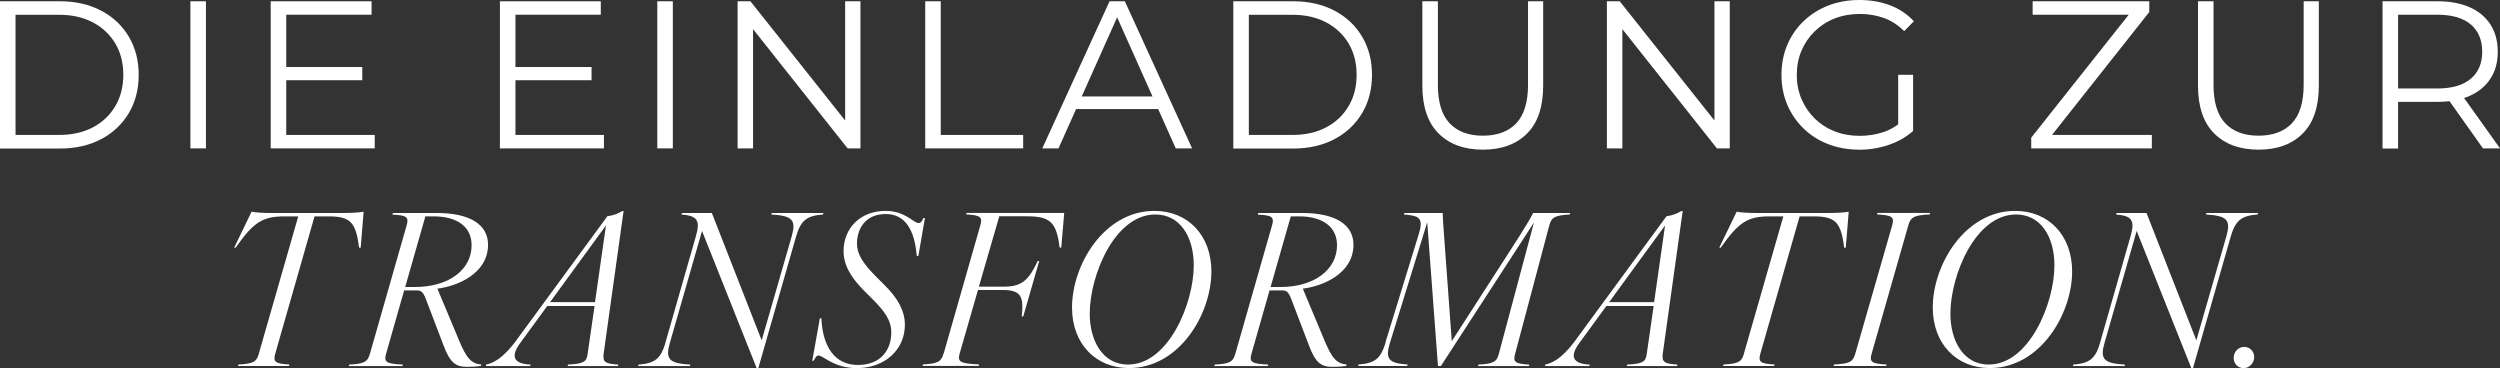 <?xml version="1.0" encoding="utf-8"?>
<svg xmlns="http://www.w3.org/2000/svg" data-name="Ebene 2" id="Ebene_2" viewBox="0 0 333.11 49.05">
  <rect x="0" y="0" width="333.11" height="49.05" fill="#333333" stroke="none"/>
  <defs>
    <style>
      .cls-1 {
        fill: #fff;
      }
    </style>
  </defs>
  <g data-name="Ebene 1" id="Ebene_1-2">
    <g>
      <path class="cls-1" d="M0,19.77V.17h7.98c2.09,0,3.92.42,5.5,1.25,1.58.83,2.8,1.98,3.68,3.46.88,1.48,1.32,3.17,1.32,5.1s-.44,3.62-1.32,5.1c-.88,1.47-2.11,2.63-3.68,3.46-1.58.83-3.41,1.25-5.5,1.25H0ZM2.07,17.98h5.8c1.74,0,3.24-.34,4.52-1.02,1.28-.68,2.27-1.62,2.98-2.83.71-1.2,1.06-2.59,1.06-4.16s-.35-2.98-1.06-4.17c-.71-1.19-1.7-2.13-2.98-2.81-1.28-.68-2.79-1.02-4.52-1.02H2.07v16.02Z"/>
      <path class="cls-1" d="M25.37,19.77V.17h2.07v19.6h-2.07Z"/>
      <path class="cls-1" d="M38.14,17.98h11.79v1.79h-13.86V.17h13.44v1.79h-11.37v16.02ZM37.91,8.93h10.36v1.76h-10.36v-1.76Z"/>
      <path class="cls-1" d="M68.68,17.98h11.79v1.79h-13.86V.17h13.44v1.79h-11.37v16.02ZM68.46,8.93h10.36v1.76h-10.36v-1.76Z"/>
      <path class="cls-1" d="M87.58,19.77V.17h2.07v19.6h-2.07Z"/>
      <path class="cls-1" d="M98.28,19.77V.17h1.71l13.52,17.02h-.9V.17h2.04v19.6h-1.71l-13.5-17.02h.9v17.02h-2.07Z"/>
      <path class="cls-1" d="M123.28,19.77V.17h2.07v17.81h10.98v1.79h-13.05Z"/>
      <path class="cls-1" d="M138.88,19.77L147.84.17h2.04l8.96,19.6h-2.18l-8.23-18.4h.84l-8.23,18.4h-2.16ZM142.41,14.53l.62-1.68h11.4l.62,1.68h-12.63Z"/>
      <path class="cls-1" d="M164.33,19.77V.17h7.98c2.09,0,3.92.42,5.5,1.25,1.58.83,2.8,1.98,3.68,3.46.88,1.48,1.32,3.17,1.32,5.1s-.44,3.62-1.32,5.1c-.88,1.47-2.11,2.63-3.68,3.46-1.58.83-3.41,1.25-5.5,1.25h-7.98ZM166.4,17.98h5.8c1.74,0,3.24-.34,4.52-1.02,1.28-.68,2.27-1.62,2.98-2.83.71-1.2,1.06-2.59,1.06-4.16s-.35-2.98-1.06-4.17c-.71-1.19-1.7-2.13-2.98-2.81-1.28-.68-2.79-1.02-4.52-1.02h-5.8v16.02Z"/>
      <path class="cls-1" d="M197.59,19.94c-2.5,0-4.47-.72-5.91-2.16-1.44-1.44-2.16-3.56-2.16-6.38V.17h2.07v11.14c0,2.31.52,4.02,1.57,5.12,1.04,1.1,2.52,1.65,4.42,1.65s3.41-.55,4.45-1.65c1.04-1.1,1.57-2.81,1.57-5.12V.17h2.02v11.23c0,2.82-.71,4.95-2.14,6.38-1.43,1.44-3.39,2.16-5.89,2.16Z"/>
      <path class="cls-1" d="M214.11,19.77V.17h1.71l13.52,17.02h-.9V.17h2.04v19.6h-1.71l-13.5-17.02h.9v17.02h-2.07Z"/>
      <path class="cls-1" d="M247.71,19.94c-1.49,0-2.87-.25-4.13-.74-1.26-.49-2.35-1.19-3.28-2.09-.92-.9-1.64-1.95-2.16-3.16-.51-1.21-.77-2.54-.77-3.98s.26-2.76.77-3.98c.51-1.21,1.24-2.27,2.17-3.16.93-.9,2.03-1.59,3.29-2.09,1.26-.49,2.64-.74,4.13-.74s2.86.23,4.1.7c1.24.47,2.3,1.18,3.18,2.13l-1.29,1.32c-.82-.82-1.73-1.41-2.72-1.76s-2.05-.53-3.19-.53c-1.21,0-2.33.2-3.35.6-1.02.4-1.9.97-2.66,1.71-.76.74-1.34,1.6-1.76,2.58-.42.98-.63,2.06-.63,3.23s.21,2.23.63,3.22,1.01,1.85,1.76,2.59c.76.74,1.64,1.31,2.66,1.71s2.12.6,3.32.6c1.12,0,2.18-.17,3.18-.5s1.92-.91,2.76-1.71l1.18,1.57c-.93.82-2.03,1.44-3.28,1.86-1.25.42-2.56.63-3.92.63ZM252.92,17.19v-7.22h1.99v7.48l-1.99-.25Z"/>
      <path class="cls-1" d="M270.65,19.77v-1.43l13.61-17.16.22.78h-13.64V.17h15.54v1.43l-13.58,17.16-.25-.78h14.17v1.79h-16.07Z"/>
      <path class="cls-1" d="M300.94,19.94c-2.5,0-4.47-.72-5.91-2.16-1.44-1.44-2.16-3.56-2.16-6.38V.17h2.07v11.14c0,2.31.52,4.02,1.57,5.12,1.04,1.1,2.52,1.65,4.42,1.65s3.41-.55,4.45-1.65c1.04-1.1,1.57-2.81,1.57-5.12V.17h2.02v11.23c0,2.82-.71,4.95-2.14,6.38-1.43,1.44-3.39,2.16-5.89,2.16Z"/>
      <path class="cls-1" d="M317.46,19.77V.17h7.34c1.66,0,3.09.27,4.28.8,1.2.53,2.11,1.3,2.76,2.3.64,1,.97,2.21.97,3.63s-.32,2.57-.97,3.57c-.64,1-1.56,1.76-2.76,2.3-1.19.53-2.62.8-4.28.8h-6.19l.92-.95v7.17h-2.07ZM319.53,12.77l-.92-.98h6.13c1.96,0,3.45-.43,4.47-1.29,1.02-.86,1.53-2.06,1.53-3.61s-.51-2.78-1.53-3.64c-1.02-.86-2.51-1.29-4.47-1.29h-6.13l.92-.98v11.79ZM330.84,19.77l-5.04-7.11h2.24l5.07,7.11h-2.27Z"/>
      <path class="cls-1" d="M34.48,47.14l5.26-18.31h-1.76c-2.91,0-4.14.67-6.58,4.17h-.2l2.32-4.79c.53.11,1.57.17,2.69.17h9.52c1.12,0,2.13-.06,2.72-.17l-.39,4.79h-.22c-.42-3.5-1.23-4.17-4.14-4.17h-1.79l-5.24,18.31c-.31,1.09.03,1.32,1.9,1.43l-.06.2h-6.8l.06-.2c1.96-.11,2.41-.34,2.72-1.43Z"/>
      <path class="cls-1" d="M49.29,47.14l4.9-17.14c.31-1.09-.03-1.32-1.9-1.4l.06-.22h5.85c4.37,0,6.83,1.51,6.83,4.23,0,3.86-4.14,5.54-6.75,5.85l2.8,6.69c1.09,2.69,1.76,3.3,3.05,3.42l-.06.2c-.42.06-1.26.11-1.82.11-1.48,0-2.27-.48-3.16-2.88l-2.35-6.16c-.39-.98-.62-1.15-1.29-1.15h-1.6l-2.41,8.46c-.31,1.09,0,1.32,2.24,1.43l-.06.2h-7.14l.06-.2c1.96-.11,2.44-.34,2.74-1.43ZM55.31,38.24c4.45,0,7.53-2.27,7.53-5.57,0-2.38-1.82-3.84-5.07-3.84h-1.09l-2.69,9.41h1.32Z"/>
      <path class="cls-1" d="M68.75,45.41l12.18-16.6c.7-.08,1.46-.36,1.99-.7h.17l-2.66,19.04c-.14,1.09.22,1.32,1.96,1.43l-.06.2h-6.69l.03-.2c2.07-.11,2.49-.34,2.63-1.43l.92-6.38h-6.3l-3.58,4.9c-1.32,1.79-.98,2.8,1.37,2.91l-.06.2h-5.91l.03-.2c.9-.2,2.16-.73,3.98-3.16ZM79.28,40.26l1.46-10.22-7.45,10.22h5.99Z"/>
      <path class="cls-1" d="M88.66,45.66l4.06-14.17c.64-2.18.14-2.74-1.93-2.91l.08-.2h3.98l6.64,16.97,4-13.86c.62-2.18.11-2.74-2.72-2.91l.06-.2h6.89l-.06.2c-2.13.17-2.94.73-3.58,2.91l-5.04,17.56h-.22l-7.28-18.28-4.28,14.9c-.64,2.21-.11,2.74,2.72,2.91l-.06.2h-6.89l.06-.2c2.13-.17,2.94-.73,3.58-2.91Z"/>
      <path class="cls-1" d="M109.07,47.37c-.25,0-.42.2-.64.7h-.2l1.01-5.66h.2c.17,3.78,1.79,6.22,4.87,6.22s4.45-2.04,4.45-4.34c0-1.65-.95-2.86-2.44-4.37l-1.23-1.23c-1.51-1.54-2.69-3.19-2.69-5.24,0-2.97,2.16-5.35,5.6-5.35,2.63,0,3.72,1.62,4.4,1.62.28,0,.42-.2.64-.67h.2l-.87,5.04h-.22c-.28-3.44-1.54-5.57-4.12-5.57-2.86,0-3.84,2.13-3.84,3.92,0,1.62,1.04,2.88,2.52,4.4l1.23,1.23c1.6,1.6,2.63,3.28,2.63,5.21,0,3.33-2.69,5.77-6.41,5.77-3.08,0-4.45-1.68-5.1-1.68Z"/>
      <path class="cls-1" d="M125.73,47.14l4.9-17.14c.31-1.09,0-1.32-1.88-1.43l.03-.2h13.02l-.39,4.62h-.22c-.42-3.36-1.23-4.17-4.37-4.17h-3.67l-2.72,9.38h3.3c2.52,0,3.36-.95,4.54-3.42h.2l-2.13,7.39h-.2c.28-2.6-.03-3.53-2.55-3.53h-3.28l-2.44,8.46c-.31,1.12.03,1.34,2.58,1.46l-.03.2h-7.48l.03-.2c1.96-.11,2.44-.34,2.74-1.43Z"/>
      <path class="cls-1" d="M142.84,40.98c0-5.68,4.26-12.88,10.98-12.88,4.48,0,7.59,3.28,7.59,8.06,0,5.68-4.26,12.88-10.98,12.88-4.48,0-7.59-3.28-7.59-8.06ZM150.32,48.57c5.38,0,8.74-8.18,8.74-13.19,0-3.92-1.88-6.8-5.12-6.8-5.43,0-8.74,8.15-8.74,13.22,0,3.58,1.71,6.78,5.12,6.78Z"/>
      <path class="cls-1" d="M164.6,47.14l4.9-17.14c.31-1.09-.03-1.32-1.9-1.4l.06-.22h5.85c4.37,0,6.83,1.51,6.83,4.23,0,3.86-4.14,5.54-6.75,5.85l2.8,6.69c1.09,2.69,1.76,3.3,3.05,3.42l-.06.2c-.42.06-1.26.11-1.82.11-1.48,0-2.27-.48-3.16-2.88l-2.35-6.16c-.39-.98-.62-1.15-1.29-1.15h-1.6l-2.41,8.46c-.31,1.09,0,1.32,2.24,1.43l-.06.2h-7.14l.06-.2c1.96-.11,2.44-.34,2.74-1.43ZM170.62,38.24c4.45,0,7.53-2.27,7.53-5.57,0-2.38-1.82-3.84-5.07-3.84h-1.09l-2.69,9.41h1.32Z"/>
      <path class="cls-1" d="M184.59,45.66l4.45-14.45c.67-2.18.08-2.46-1.96-2.63l.03-.2h5.12c.03.84.08,1.82.17,2.83l1.04,14.25,8.82-13.69c.78-1.23,1.71-2.72,2.02-3.39h4.93l-.03.2c-1.96.11-2.44.34-2.74,1.43l-4.56,17.14c-.31,1.09,0,1.32,1.88,1.43l-.03.2h-6.8l.06-.2c1.96-.11,2.44-.34,2.72-1.43l4.68-17.5-12.4,19.12h-.39l-1.43-19.15-4.96,16.04c-.67,2.18-.2,2.74,2.35,2.91l-.06.2h-6.52l.03-.2c2.16-.17,2.94-.73,3.61-2.91Z"/>
      <path class="cls-1" d="M209.87,45.41l12.18-16.6c.7-.08,1.46-.36,1.99-.7h.17l-2.66,19.04c-.14,1.09.22,1.32,1.96,1.43l-.06.2h-6.69l.03-.2c2.07-.11,2.49-.34,2.63-1.43l.92-6.38h-6.3l-3.58,4.9c-1.32,1.79-.98,2.8,1.37,2.91l-.06.2h-5.91l.03-.2c.9-.2,2.16-.73,3.98-3.16ZM220.4,40.26l1.46-10.22-7.45,10.22h5.99Z"/>
      <path class="cls-1" d="M232.36,47.14l5.26-18.31h-1.76c-2.91,0-4.14.67-6.58,4.17h-.2l2.32-4.79c.53.11,1.57.17,2.69.17h9.52c1.12,0,2.13-.06,2.72-.17l-.39,4.79h-.22c-.42-3.5-1.23-4.17-4.14-4.17h-1.79l-5.24,18.31c-.31,1.09.03,1.32,1.9,1.43l-.06.2h-6.8l.06-.2c1.96-.11,2.41-.34,2.72-1.43Z"/>
      <path class="cls-1" d="M247.2,47.14l4.93-17.14c.31-1.09-.03-1.32-2.02-1.43l.03-.2h7.03l-.03.2c-2.07.11-2.55.34-2.86,1.43l-4.9,17.14c-.31,1.09,0,1.32,1.99,1.43l-.03.2h-7.03l.06-.2c2.07-.11,2.52-.34,2.83-1.43Z"/>
      <path class="cls-1" d="M257.53,40.98c0-5.68,4.26-12.88,10.98-12.88,4.48,0,7.59,3.28,7.59,8.06,0,5.68-4.26,12.88-10.98,12.88-4.48,0-7.59-3.28-7.59-8.06ZM265,48.57c5.38,0,8.74-8.18,8.74-13.19,0-3.92-1.88-6.8-5.12-6.8-5.43,0-8.74,8.15-8.74,13.22,0,3.58,1.71,6.78,5.12,6.78Z"/>
      <path class="cls-1" d="M279.82,45.66l4.06-14.17c.64-2.18.14-2.74-1.93-2.91l.08-.2h3.98l6.64,16.97,4-13.86c.62-2.18.11-2.74-2.72-2.91l.06-.2h6.89l-.06.2c-2.13.17-2.94.73-3.58,2.91l-5.04,17.56h-.22l-7.28-18.28-4.28,14.9c-.64,2.21-.11,2.74,2.72,2.91l-.06.2h-6.89l.06-.2c2.13-.17,2.94-.73,3.58-2.91Z"/>
      <path class="cls-1" d="M297.62,47.68c0-.78.62-1.46,1.4-1.46s1.34.62,1.34,1.37-.62,1.46-1.4,1.46-1.34-.59-1.34-1.37Z"/>
    </g>
  </g>
</svg>